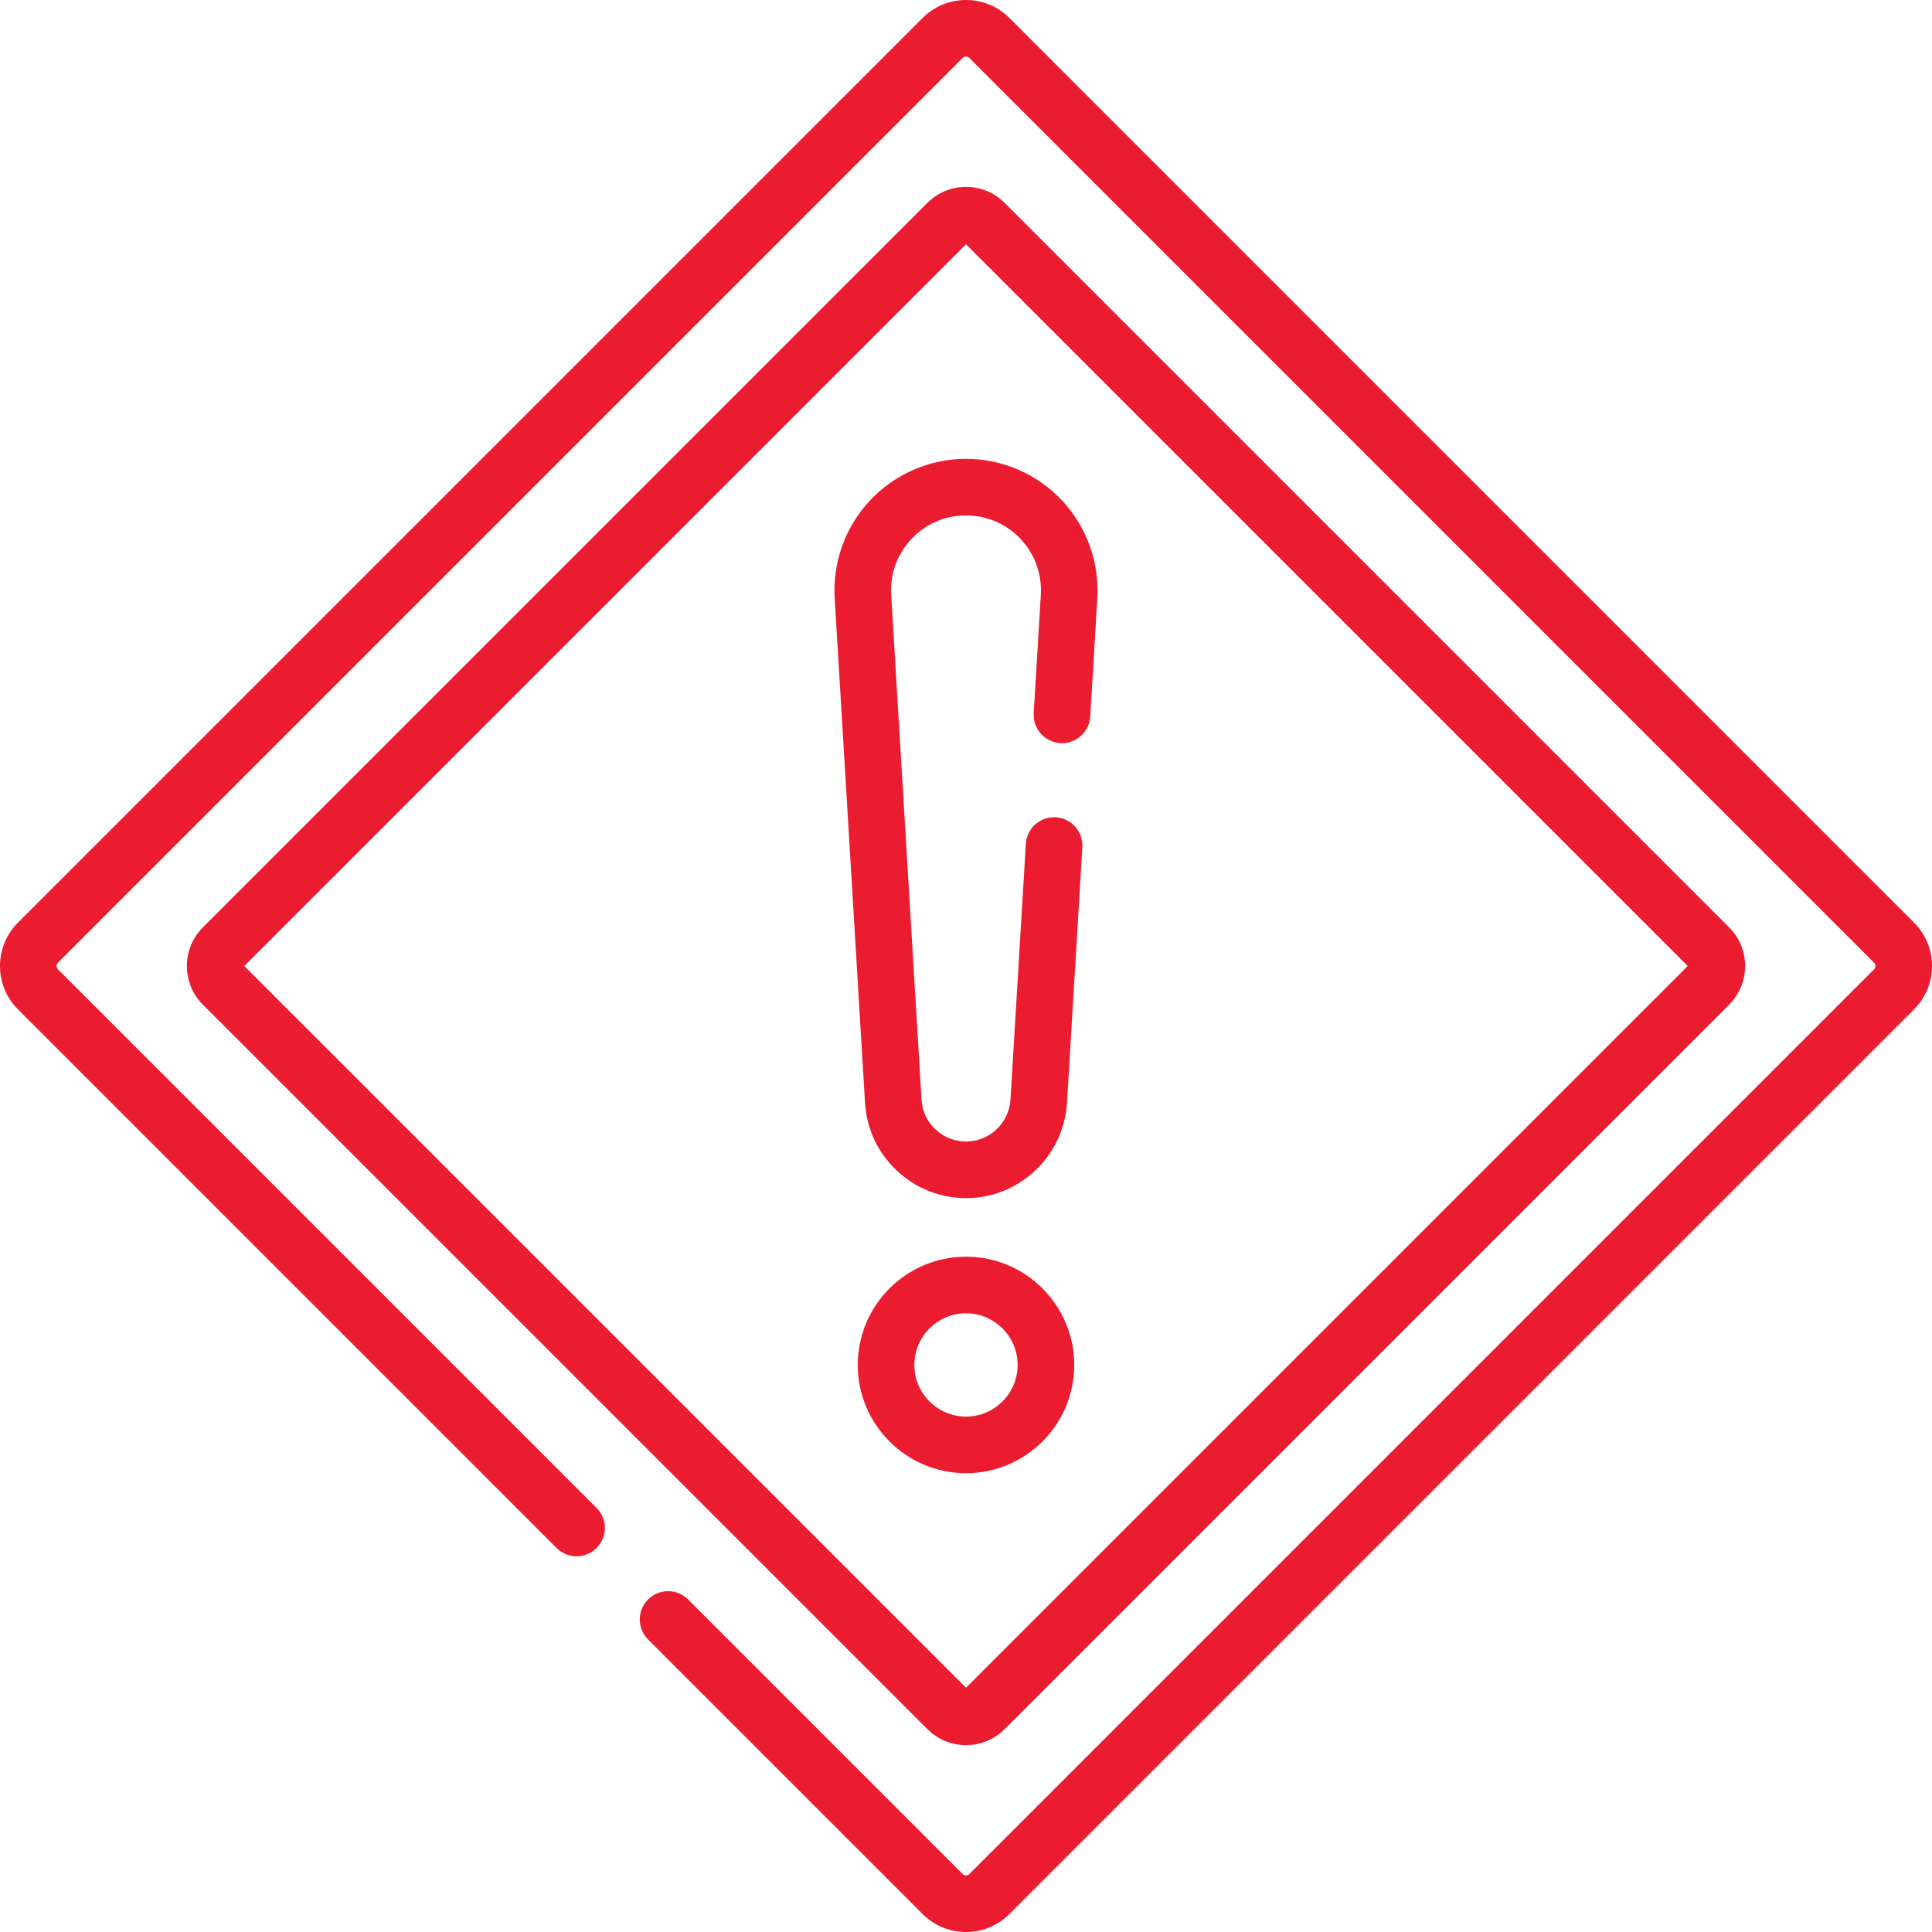<?xml version="1.0"?>
<svg xmlns="http://www.w3.org/2000/svg" xmlns:xlink="http://www.w3.org/1999/xlink" xmlns:svgjs="http://svgjs.com/svgjs" version="1.1" width="512" height="512" x="0" y="0" viewBox="0 0 511.996 511.996" style="enable-background:new 0 0 512 512" xml:space="preserve" class=""><g><g xmlns="http://www.w3.org/2000/svg"><g><path d="m507.243 244.504-239.751-239.751c-6.338-6.338-16.65-6.338-22.988 0l-239.751 239.751c-6.337 6.337-6.337 16.65 0 22.987l142.742 142.742c2.93 2.929 7.678 2.929 10.607 0s2.929-7.678 0-10.606l-142.742-142.742c-.489-.489-.489-1.285 0-1.774l239.751-239.751c.488-.489 1.285-.489 1.773 0l239.751 239.751c.489.489.489 1.285 0 1.774l-239.75 239.751c-.488.489-1.285.489-1.773 0l-72.763-72.762c-2.929-2.928-7.677-2.929-10.607 0-2.929 2.929-2.929 7.678 0 10.606l72.763 72.762c3.169 3.169 7.332 4.753 11.494 4.753s8.325-1.584 11.494-4.753l239.751-239.751c6.336-6.337 6.336-16.649-.001-22.987z" fill="#eb1c30" data-original="#000000" style="" class=""/><path d="m255.998 462.468c3.875 0 7.519-1.509 10.26-4.25l191.961-191.96c2.74-2.74 4.249-6.384 4.249-10.26s-1.509-7.52-4.249-10.26l-191.961-191.96c-2.741-2.741-6.385-4.25-10.26-4.25s-7.519 1.509-10.26 4.25l-191.961 191.96c-2.74 2.74-4.249 6.384-4.249 10.26s1.509 7.52 4.249 10.26l191.961 191.96c2.741 2.741 6.385 4.25 10.26 4.25zm0-397.737 191.267 191.267-191.267 191.267-191.267-191.267z" fill="#eb1c30" data-original="#000000" style="" class=""/><path d="m255.998 317.514c14.052 0 25.799-10.982 26.748-25.056l4.086-67.934c.249-4.135-2.901-7.688-7.036-7.937-4.138-.256-7.688 2.901-7.937 7.036l-4.083 67.879c-.416 6.174-5.59 11.011-11.778 11.011s-11.362-4.836-11.775-10.956l-8.044-133.764c-.375-5.548 1.51-10.84 5.307-14.903 3.798-4.063 8.951-6.3 14.513-6.3s10.715 2.237 14.513 6.3c3.797 4.063 5.682 9.355 5.304 14.958l-1.875 31.137c-.249 4.134 2.9 7.688 7.035 7.937 4.179.255 7.688-2.901 7.938-7.036l1.872-31.082c.647-9.596-2.747-19.13-9.315-26.156-6.568-7.027-15.852-11.057-25.471-11.057s-18.902 4.03-25.471 11.057c-6.568 7.026-9.963 16.56-9.318 26.101l8.044 133.764c.944 14.019 12.691 25.001 26.743 25.001z" fill="#eb1c30" data-original="#000000" style="" class=""/><path d="m284.683 361.72c0-15.817-12.868-28.685-28.685-28.685s-28.685 12.868-28.685 28.685 12.868 28.685 28.685 28.685 28.685-12.868 28.685-28.685zm-42.37 0c0-7.546 6.139-13.685 13.685-13.685s13.685 6.139 13.685 13.685-6.139 13.685-13.685 13.685-13.685-6.139-13.685-13.685z" fill="#eb1c30" data-original="#000000" style="" class=""/></g></g></g></svg>
